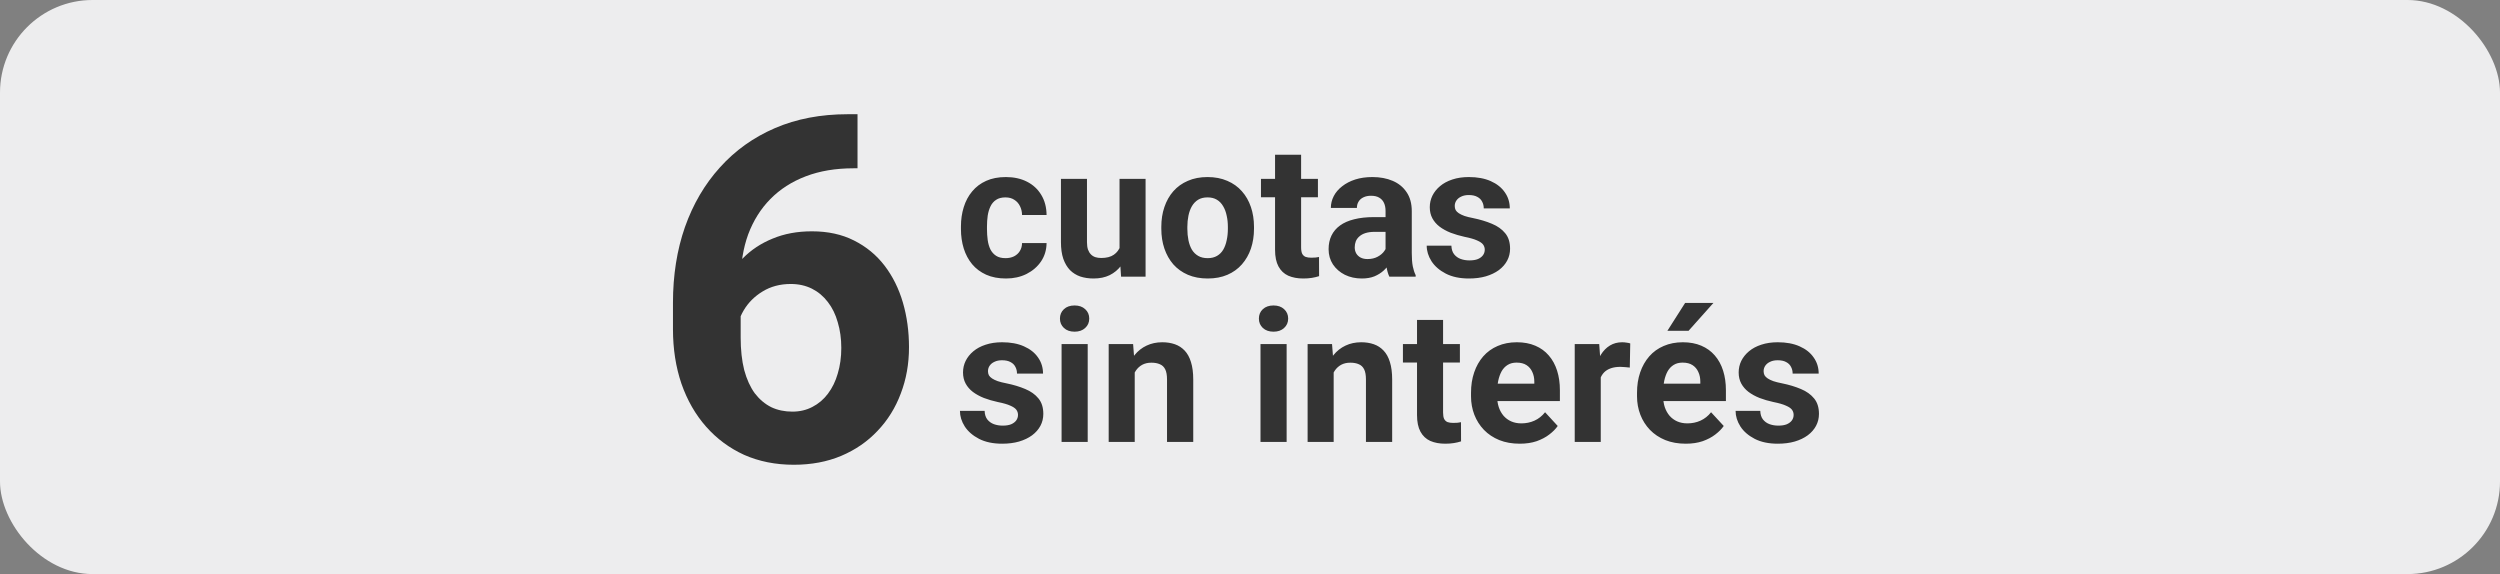 <svg width="135" height="31" viewBox="0 0 135 31" fill="none" xmlns="http://www.w3.org/2000/svg">
<rect x="0" y="0" width="135" height="31" fill="#808080" stroke="none"/>
<rect width="135" height="31" rx="5" fill="#EDEDEE"/>
<path d="M54.972 22.403C54.972 22.302 54.942 22.211 54.884 22.129C54.825 22.048 54.716 21.973 54.557 21.905C54.4 21.833 54.174 21.768 53.878 21.709C53.611 21.651 53.362 21.578 53.131 21.49C52.903 21.399 52.704 21.29 52.535 21.163C52.369 21.036 52.239 20.886 52.145 20.713C52.05 20.538 52.003 20.337 52.003 20.113C52.003 19.891 52.05 19.683 52.145 19.488C52.242 19.293 52.38 19.12 52.56 18.97C52.742 18.817 52.963 18.698 53.224 18.614C53.487 18.526 53.783 18.482 54.112 18.482C54.571 18.482 54.965 18.555 55.294 18.702C55.626 18.848 55.88 19.05 56.056 19.307C56.235 19.561 56.324 19.851 56.324 20.176H54.918C54.918 20.04 54.889 19.918 54.83 19.81C54.775 19.699 54.687 19.613 54.566 19.551C54.449 19.486 54.296 19.454 54.107 19.454C53.951 19.454 53.816 19.481 53.702 19.537C53.588 19.589 53.5 19.66 53.438 19.752C53.38 19.839 53.351 19.937 53.351 20.044C53.351 20.126 53.367 20.199 53.399 20.264C53.435 20.326 53.492 20.383 53.57 20.435C53.648 20.487 53.749 20.536 53.873 20.581C54 20.624 54.156 20.663 54.342 20.699C54.723 20.777 55.063 20.879 55.362 21.006C55.662 21.13 55.899 21.299 56.075 21.514C56.251 21.726 56.339 22.004 56.339 22.349C56.339 22.584 56.287 22.798 56.183 22.994C56.078 23.189 55.929 23.36 55.733 23.506C55.538 23.65 55.304 23.762 55.03 23.843C54.76 23.921 54.456 23.96 54.117 23.96C53.626 23.96 53.209 23.873 52.867 23.697C52.529 23.521 52.272 23.298 52.096 23.028C51.923 22.754 51.837 22.474 51.837 22.188H53.17C53.176 22.38 53.225 22.535 53.316 22.652C53.411 22.769 53.53 22.854 53.673 22.906C53.819 22.958 53.977 22.984 54.147 22.984C54.329 22.984 54.48 22.959 54.601 22.911C54.721 22.859 54.812 22.79 54.874 22.706C54.939 22.618 54.972 22.517 54.972 22.403ZM58.736 18.58V23.863H57.325V18.58H58.736ZM57.237 17.203C57.237 16.998 57.309 16.828 57.452 16.695C57.595 16.561 57.787 16.495 58.028 16.495C58.266 16.495 58.456 16.561 58.6 16.695C58.746 16.828 58.819 16.998 58.819 17.203C58.819 17.408 58.746 17.577 58.6 17.71C58.456 17.844 58.266 17.911 58.028 17.911C57.787 17.911 57.595 17.844 57.452 17.71C57.309 17.577 57.237 17.408 57.237 17.203ZM61.275 19.707V23.863H59.869V18.58H61.188L61.275 19.707ZM61.07 21.036H60.69C60.69 20.645 60.74 20.294 60.841 19.981C60.942 19.665 61.083 19.397 61.266 19.175C61.448 18.951 61.664 18.78 61.915 18.663C62.169 18.542 62.452 18.482 62.765 18.482C63.012 18.482 63.238 18.518 63.443 18.589C63.648 18.661 63.824 18.775 63.971 18.931C64.12 19.087 64.234 19.294 64.312 19.551C64.394 19.808 64.435 20.123 64.435 20.494V23.863H63.019V20.489C63.019 20.254 62.986 20.072 62.921 19.942C62.856 19.812 62.76 19.721 62.633 19.669C62.509 19.613 62.356 19.585 62.174 19.585C61.985 19.585 61.821 19.623 61.681 19.698C61.544 19.773 61.43 19.877 61.339 20.01C61.251 20.14 61.184 20.294 61.139 20.469C61.093 20.645 61.07 20.834 61.07 21.036ZM69.478 18.58V23.863H68.067V18.58H69.478ZM67.98 17.203C67.98 16.998 68.051 16.828 68.194 16.695C68.338 16.561 68.53 16.495 68.77 16.495C69.008 16.495 69.199 16.561 69.342 16.695C69.488 16.828 69.561 16.998 69.561 17.203C69.561 17.408 69.488 17.577 69.342 17.71C69.199 17.844 69.008 17.911 68.77 17.911C68.53 17.911 68.338 17.844 68.194 17.71C68.051 17.577 67.98 17.408 67.98 17.203ZM72.018 19.707V23.863H70.611V18.58H71.93L72.018 19.707ZM71.812 21.036H71.432C71.432 20.645 71.482 20.294 71.583 19.981C71.684 19.665 71.826 19.397 72.008 19.175C72.19 18.951 72.407 18.78 72.657 18.663C72.911 18.542 73.194 18.482 73.507 18.482C73.754 18.482 73.981 18.518 74.186 18.589C74.391 18.661 74.566 18.775 74.713 18.931C74.863 19.087 74.977 19.294 75.055 19.551C75.136 19.808 75.177 20.123 75.177 20.494V23.863H73.761V20.489C73.761 20.254 73.728 20.072 73.663 19.942C73.598 19.812 73.502 19.721 73.375 19.669C73.251 19.613 73.098 19.585 72.916 19.585C72.727 19.585 72.563 19.623 72.423 19.698C72.286 19.773 72.172 19.877 72.081 20.01C71.993 20.14 71.926 20.294 71.881 20.469C71.835 20.645 71.812 20.834 71.812 21.036ZM78.834 18.58V19.576H75.758V18.58H78.834ZM76.519 17.276H77.926V22.271C77.926 22.424 77.945 22.541 77.984 22.623C78.027 22.704 78.088 22.761 78.17 22.794C78.251 22.823 78.354 22.837 78.478 22.837C78.565 22.837 78.644 22.834 78.712 22.828C78.784 22.818 78.844 22.808 78.893 22.798L78.897 23.834C78.777 23.873 78.647 23.904 78.507 23.926C78.367 23.949 78.212 23.96 78.043 23.96C77.734 23.96 77.463 23.91 77.232 23.809C77.005 23.705 76.829 23.539 76.705 23.311C76.581 23.083 76.519 22.784 76.519 22.413V17.276ZM82.066 23.96C81.656 23.96 81.288 23.895 80.963 23.765C80.637 23.632 80.361 23.448 80.133 23.213C79.908 22.979 79.736 22.707 79.615 22.398C79.495 22.085 79.435 21.753 79.435 21.402V21.206C79.435 20.806 79.492 20.44 79.606 20.108C79.719 19.776 79.882 19.488 80.094 19.244C80.309 19 80.569 18.812 80.875 18.682C81.181 18.549 81.526 18.482 81.91 18.482C82.284 18.482 82.617 18.544 82.906 18.668C83.196 18.791 83.439 18.967 83.634 19.195C83.832 19.423 83.982 19.696 84.083 20.015C84.184 20.331 84.234 20.683 84.234 21.07V21.656H80.035V20.718H82.853V20.611C82.853 20.416 82.817 20.241 82.745 20.088C82.677 19.932 82.573 19.808 82.433 19.717C82.293 19.626 82.114 19.581 81.895 19.581C81.71 19.581 81.55 19.621 81.417 19.703C81.284 19.784 81.174 19.898 81.09 20.044C81.008 20.191 80.947 20.363 80.904 20.562C80.865 20.757 80.846 20.972 80.846 21.206V21.402C80.846 21.613 80.875 21.809 80.934 21.988C80.995 22.167 81.082 22.322 81.192 22.452C81.306 22.582 81.443 22.683 81.603 22.754C81.765 22.826 81.949 22.862 82.154 22.862C82.408 22.862 82.644 22.813 82.862 22.715C83.084 22.614 83.274 22.463 83.434 22.261L84.117 23.003C84.007 23.163 83.855 23.316 83.663 23.462C83.474 23.609 83.246 23.729 82.98 23.824C82.713 23.915 82.408 23.96 82.066 23.96ZM86.441 19.732V23.863H85.035V18.58H86.358L86.441 19.732ZM88.033 18.545L88.009 19.849C87.94 19.839 87.857 19.831 87.76 19.825C87.665 19.815 87.579 19.81 87.501 19.81C87.302 19.81 87.13 19.836 86.983 19.888C86.84 19.937 86.72 20.01 86.622 20.108C86.528 20.206 86.456 20.324 86.407 20.464C86.362 20.604 86.336 20.764 86.329 20.943L86.046 20.855C86.046 20.513 86.08 20.199 86.148 19.913C86.217 19.623 86.316 19.371 86.446 19.156C86.58 18.941 86.743 18.775 86.935 18.658C87.127 18.541 87.346 18.482 87.594 18.482C87.672 18.482 87.752 18.488 87.833 18.502C87.914 18.511 87.981 18.526 88.033 18.545ZM91.031 23.96C90.621 23.96 90.253 23.895 89.928 23.765C89.602 23.632 89.326 23.448 89.098 23.213C88.873 22.979 88.701 22.707 88.58 22.398C88.46 22.085 88.399 21.753 88.399 21.402V21.206C88.399 20.806 88.456 20.44 88.57 20.108C88.684 19.776 88.847 19.488 89.059 19.244C89.273 19 89.534 18.812 89.84 18.682C90.146 18.549 90.491 18.482 90.875 18.482C91.249 18.482 91.581 18.544 91.871 18.668C92.161 18.791 92.403 18.967 92.599 19.195C92.797 19.423 92.947 19.696 93.048 20.015C93.149 20.331 93.199 20.683 93.199 21.07V21.656H89V20.718H91.817V20.611C91.817 20.416 91.782 20.241 91.71 20.088C91.642 19.932 91.537 19.808 91.397 19.717C91.257 19.626 91.079 19.581 90.86 19.581C90.675 19.581 90.515 19.621 90.382 19.703C90.248 19.784 90.139 19.898 90.055 20.044C89.973 20.191 89.912 20.363 89.869 20.562C89.83 20.757 89.811 20.972 89.811 21.206V21.402C89.811 21.613 89.84 21.809 89.898 21.988C89.96 22.167 90.046 22.322 90.157 22.452C90.271 22.582 90.408 22.683 90.567 22.754C90.73 22.826 90.914 22.862 91.119 22.862C91.373 22.862 91.609 22.813 91.827 22.715C92.049 22.614 92.239 22.463 92.398 22.261L93.082 23.003C92.971 23.163 92.82 23.316 92.628 23.462C92.439 23.609 92.211 23.729 91.944 23.824C91.677 23.915 91.373 23.96 91.031 23.96ZM90.04 17.862L90.997 16.358H92.525L91.183 17.862H90.04ZM96.856 22.403C96.856 22.302 96.827 22.211 96.769 22.129C96.71 22.048 96.601 21.973 96.441 21.905C96.285 21.833 96.059 21.768 95.763 21.709C95.496 21.651 95.247 21.578 95.016 21.49C94.788 21.399 94.589 21.29 94.42 21.163C94.254 21.036 94.124 20.886 94.029 20.713C93.935 20.538 93.888 20.337 93.888 20.113C93.888 19.891 93.935 19.683 94.029 19.488C94.127 19.293 94.265 19.12 94.444 18.97C94.627 18.817 94.848 18.698 95.108 18.614C95.372 18.526 95.668 18.482 95.997 18.482C96.456 18.482 96.85 18.555 97.179 18.702C97.511 18.848 97.765 19.05 97.94 19.307C98.12 19.561 98.209 19.851 98.209 20.176H96.803C96.803 20.04 96.773 19.918 96.715 19.81C96.659 19.699 96.572 19.613 96.451 19.551C96.334 19.486 96.181 19.454 95.992 19.454C95.836 19.454 95.701 19.481 95.587 19.537C95.473 19.589 95.385 19.66 95.323 19.752C95.265 19.839 95.235 19.937 95.235 20.044C95.235 20.126 95.252 20.199 95.284 20.264C95.32 20.326 95.377 20.383 95.455 20.435C95.533 20.487 95.634 20.536 95.758 20.581C95.885 20.624 96.041 20.663 96.227 20.699C96.607 20.777 96.948 20.879 97.247 21.006C97.546 21.13 97.784 21.299 97.96 21.514C98.136 21.726 98.224 22.004 98.224 22.349C98.224 22.584 98.171 22.798 98.067 22.994C97.963 23.189 97.814 23.36 97.618 23.506C97.423 23.65 97.189 23.762 96.915 23.843C96.645 23.921 96.341 23.96 96.002 23.96C95.51 23.96 95.094 23.873 94.752 23.697C94.413 23.521 94.156 23.298 93.981 23.028C93.808 22.754 93.722 22.474 93.722 22.188H95.055C95.061 22.38 95.11 22.535 95.201 22.652C95.296 22.769 95.414 22.854 95.558 22.906C95.704 22.958 95.862 22.984 96.031 22.984C96.213 22.984 96.365 22.959 96.485 22.911C96.606 22.859 96.697 22.79 96.759 22.706C96.824 22.618 96.856 22.517 96.856 22.403Z" fill="#333333"/>
<path d="M54.298 13.94C54.47 13.94 54.623 13.908 54.757 13.843C54.89 13.774 54.995 13.68 55.069 13.56C55.148 13.436 55.188 13.291 55.191 13.125H56.515C56.511 13.496 56.412 13.826 56.217 14.116C56.022 14.403 55.759 14.629 55.431 14.795C55.102 14.958 54.734 15.039 54.327 15.039C53.917 15.039 53.559 14.971 53.253 14.834C52.95 14.697 52.698 14.508 52.496 14.268C52.294 14.023 52.143 13.74 52.042 13.418C51.941 13.092 51.891 12.744 51.891 12.373V12.231C51.891 11.857 51.941 11.509 52.042 11.187C52.143 10.861 52.294 10.578 52.496 10.337C52.698 10.093 52.95 9.902 53.253 9.766C53.556 9.629 53.91 9.561 54.317 9.561C54.75 9.561 55.13 9.644 55.455 9.81C55.784 9.976 56.041 10.213 56.227 10.523C56.415 10.829 56.511 11.191 56.515 11.611H55.191C55.188 11.435 55.151 11.276 55.079 11.133C55.011 10.99 54.91 10.876 54.776 10.791C54.646 10.703 54.485 10.659 54.293 10.659C54.088 10.659 53.92 10.703 53.79 10.791C53.66 10.876 53.559 10.993 53.487 11.143C53.416 11.289 53.365 11.457 53.336 11.646C53.31 11.831 53.297 12.026 53.297 12.231V12.373C53.297 12.578 53.31 12.775 53.336 12.964C53.362 13.153 53.411 13.32 53.482 13.467C53.557 13.613 53.66 13.729 53.79 13.813C53.92 13.898 54.09 13.94 54.298 13.94ZM60.455 13.677V9.658H61.861V14.941H60.538L60.455 13.677ZM60.611 12.593L61.026 12.583C61.026 12.935 60.986 13.262 60.904 13.565C60.823 13.864 60.701 14.124 60.538 14.346C60.375 14.564 60.17 14.735 59.923 14.858C59.675 14.979 59.384 15.039 59.049 15.039C58.792 15.039 58.554 15.003 58.336 14.932C58.121 14.857 57.935 14.741 57.779 14.585C57.626 14.425 57.506 14.222 57.418 13.975C57.333 13.724 57.291 13.423 57.291 13.071V9.658H58.697V13.081C58.697 13.237 58.715 13.369 58.751 13.477C58.79 13.584 58.844 13.672 58.912 13.74C58.98 13.809 59.06 13.857 59.151 13.887C59.246 13.916 59.35 13.931 59.464 13.931C59.754 13.931 59.981 13.872 60.148 13.755C60.317 13.638 60.435 13.478 60.504 13.276C60.575 13.071 60.611 12.843 60.611 12.593ZM62.711 12.354V12.251C62.711 11.864 62.766 11.507 62.877 11.182C62.988 10.853 63.149 10.568 63.36 10.327C63.572 10.086 63.832 9.899 64.142 9.766C64.451 9.629 64.806 9.561 65.206 9.561C65.606 9.561 65.963 9.629 66.275 9.766C66.588 9.899 66.85 10.086 67.061 10.327C67.276 10.568 67.439 10.853 67.55 11.182C67.66 11.507 67.716 11.864 67.716 12.251V12.354C67.716 12.738 67.66 13.094 67.55 13.423C67.439 13.748 67.276 14.033 67.061 14.277C66.85 14.518 66.59 14.705 66.28 14.839C65.971 14.972 65.616 15.039 65.216 15.039C64.815 15.039 64.459 14.972 64.147 14.839C63.837 14.705 63.575 14.518 63.36 14.277C63.149 14.033 62.988 13.748 62.877 13.423C62.766 13.094 62.711 12.738 62.711 12.354ZM64.117 12.251V12.354C64.117 12.575 64.137 12.782 64.176 12.974C64.215 13.166 64.277 13.335 64.361 13.481C64.449 13.625 64.563 13.737 64.703 13.818C64.843 13.9 65.014 13.94 65.216 13.94C65.411 13.94 65.579 13.9 65.719 13.818C65.859 13.737 65.971 13.625 66.056 13.481C66.14 13.335 66.202 13.166 66.241 12.974C66.284 12.782 66.305 12.575 66.305 12.354V12.251C66.305 12.036 66.284 11.834 66.241 11.646C66.202 11.454 66.139 11.284 66.051 11.138C65.966 10.988 65.854 10.871 65.714 10.786C65.574 10.701 65.405 10.659 65.206 10.659C65.007 10.659 64.838 10.701 64.698 10.786C64.561 10.871 64.449 10.988 64.361 11.138C64.277 11.284 64.215 11.454 64.176 11.646C64.137 11.834 64.117 12.036 64.117 12.251ZM71.168 9.658V10.654H68.092V9.658H71.168ZM68.853 8.354H70.26V13.35C70.26 13.503 70.279 13.62 70.318 13.701C70.361 13.783 70.422 13.839 70.504 13.872C70.585 13.901 70.688 13.916 70.811 13.916C70.899 13.916 70.978 13.913 71.046 13.906C71.118 13.896 71.178 13.887 71.227 13.877L71.231 14.912C71.111 14.951 70.981 14.982 70.841 15.005C70.701 15.028 70.546 15.039 70.377 15.039C70.068 15.039 69.797 14.989 69.566 14.888C69.338 14.784 69.163 14.617 69.039 14.39C68.915 14.162 68.853 13.862 68.853 13.491V8.354ZM74.82 13.75V11.396C74.82 11.227 74.793 11.082 74.737 10.962C74.682 10.838 74.596 10.742 74.478 10.674C74.365 10.605 74.216 10.571 74.034 10.571C73.878 10.571 73.743 10.599 73.629 10.654C73.515 10.706 73.427 10.783 73.365 10.884C73.303 10.981 73.272 11.097 73.272 11.23H71.866C71.866 11.006 71.918 10.793 72.022 10.591C72.127 10.389 72.278 10.212 72.477 10.059C72.675 9.902 72.911 9.78 73.185 9.692C73.461 9.604 73.77 9.561 74.112 9.561C74.522 9.561 74.887 9.629 75.206 9.766C75.525 9.902 75.776 10.107 75.958 10.381C76.144 10.654 76.236 10.996 76.236 11.406V13.667C76.236 13.957 76.254 14.194 76.29 14.38C76.326 14.562 76.378 14.722 76.446 14.858V14.941H75.025C74.957 14.798 74.905 14.619 74.869 14.404C74.837 14.186 74.82 13.968 74.82 13.75ZM75.006 11.724L75.016 12.52H74.23C74.044 12.52 73.883 12.541 73.746 12.583C73.609 12.625 73.497 12.685 73.409 12.764C73.321 12.838 73.256 12.926 73.214 13.027C73.175 13.128 73.155 13.239 73.155 13.359C73.155 13.48 73.183 13.589 73.238 13.687C73.294 13.781 73.373 13.856 73.478 13.911C73.582 13.963 73.704 13.989 73.844 13.989C74.055 13.989 74.239 13.947 74.395 13.862C74.552 13.778 74.672 13.674 74.757 13.55C74.845 13.426 74.89 13.309 74.894 13.198L75.265 13.794C75.213 13.927 75.141 14.066 75.05 14.209C74.962 14.352 74.85 14.487 74.713 14.614C74.576 14.738 74.412 14.841 74.22 14.922C74.028 15 73.8 15.039 73.536 15.039C73.201 15.039 72.897 14.972 72.623 14.839C72.353 14.702 72.138 14.515 71.978 14.277C71.822 14.037 71.744 13.763 71.744 13.457C71.744 13.18 71.796 12.935 71.9 12.72C72.005 12.505 72.158 12.324 72.359 12.178C72.564 12.028 72.82 11.916 73.126 11.841C73.432 11.763 73.787 11.724 74.19 11.724H75.006ZM80.177 13.481C80.177 13.38 80.147 13.289 80.089 13.208C80.03 13.127 79.921 13.052 79.762 12.983C79.606 12.912 79.379 12.847 79.083 12.788C78.816 12.729 78.567 12.656 78.336 12.568C78.108 12.477 77.909 12.368 77.74 12.241C77.574 12.114 77.444 11.964 77.35 11.792C77.255 11.616 77.208 11.416 77.208 11.191C77.208 10.97 77.255 10.762 77.35 10.566C77.447 10.371 77.586 10.199 77.765 10.049C77.947 9.896 78.168 9.777 78.429 9.692C78.692 9.604 78.989 9.561 79.317 9.561C79.776 9.561 80.17 9.634 80.499 9.78C80.831 9.927 81.085 10.129 81.261 10.386C81.44 10.64 81.529 10.929 81.529 11.255H80.123C80.123 11.118 80.094 10.996 80.035 10.889C79.98 10.778 79.892 10.692 79.772 10.63C79.654 10.565 79.501 10.532 79.312 10.532C79.156 10.532 79.021 10.56 78.907 10.615C78.793 10.667 78.705 10.739 78.644 10.83C78.585 10.918 78.556 11.016 78.556 11.123C78.556 11.204 78.572 11.278 78.605 11.343C78.64 11.405 78.697 11.462 78.775 11.514C78.853 11.566 78.954 11.615 79.078 11.66C79.205 11.703 79.361 11.742 79.547 11.777C79.928 11.855 80.268 11.958 80.567 12.085C80.867 12.209 81.105 12.378 81.28 12.593C81.456 12.804 81.544 13.083 81.544 13.428C81.544 13.662 81.492 13.877 81.388 14.072C81.284 14.268 81.134 14.438 80.939 14.585C80.743 14.728 80.509 14.841 80.235 14.922C79.965 15 79.661 15.039 79.322 15.039C78.831 15.039 78.414 14.951 78.072 14.775C77.734 14.6 77.477 14.377 77.301 14.106C77.128 13.833 77.042 13.553 77.042 13.267H78.375C78.382 13.459 78.43 13.613 78.522 13.73C78.616 13.848 78.735 13.932 78.878 13.984C79.024 14.037 79.182 14.062 79.352 14.062C79.534 14.062 79.685 14.038 79.806 13.989C79.926 13.937 80.017 13.869 80.079 13.784C80.144 13.696 80.177 13.595 80.177 13.481Z" fill="#333333"/>
<path d="M45.773 6.168H46.306V9.088H46.09C45.125 9.088 44.266 9.232 43.513 9.52C42.759 9.808 42.12 10.218 41.596 10.752C41.079 11.276 40.682 11.911 40.402 12.656C40.132 13.401 39.996 14.234 39.996 15.157V18.229C39.996 18.889 40.06 19.473 40.187 19.981C40.322 20.48 40.512 20.899 40.758 21.238C41.012 21.568 41.308 21.817 41.647 21.987C41.985 22.148 42.366 22.228 42.789 22.228C43.187 22.228 43.547 22.143 43.868 21.974C44.198 21.805 44.477 21.568 44.706 21.263C44.943 20.95 45.121 20.586 45.239 20.171C45.366 19.748 45.43 19.287 45.43 18.788C45.43 18.288 45.366 17.827 45.239 17.404C45.121 16.981 44.943 16.617 44.706 16.312C44.469 15.999 44.181 15.758 43.843 15.588C43.504 15.419 43.123 15.335 42.7 15.335C42.125 15.335 41.617 15.47 41.177 15.741C40.745 16.003 40.407 16.342 40.161 16.756C39.916 17.171 39.785 17.607 39.768 18.064L38.663 17.353C38.688 16.701 38.824 16.084 39.069 15.499C39.323 14.915 39.67 14.399 40.11 13.951C40.559 13.494 41.096 13.138 41.723 12.884C42.349 12.622 43.056 12.491 43.843 12.491C44.706 12.491 45.464 12.656 46.115 12.986C46.775 13.316 47.325 13.769 47.766 14.344C48.206 14.92 48.536 15.584 48.756 16.337C48.976 17.091 49.086 17.895 49.086 18.75C49.086 19.647 48.938 20.48 48.642 21.25C48.354 22.021 47.935 22.694 47.385 23.269C46.843 23.845 46.191 24.293 45.43 24.615C44.668 24.936 43.813 25.097 42.865 25.097C41.883 25.097 40.991 24.919 40.187 24.564C39.391 24.2 38.705 23.692 38.13 23.041C37.554 22.389 37.11 21.614 36.797 20.717C36.492 19.82 36.34 18.838 36.34 17.772V16.35C36.34 14.861 36.556 13.498 36.987 12.262C37.427 11.018 38.058 9.943 38.879 9.038C39.7 8.124 40.69 7.417 41.85 6.917C43.009 6.418 44.317 6.168 45.773 6.168Z" fill="#333333"/>
</svg>
